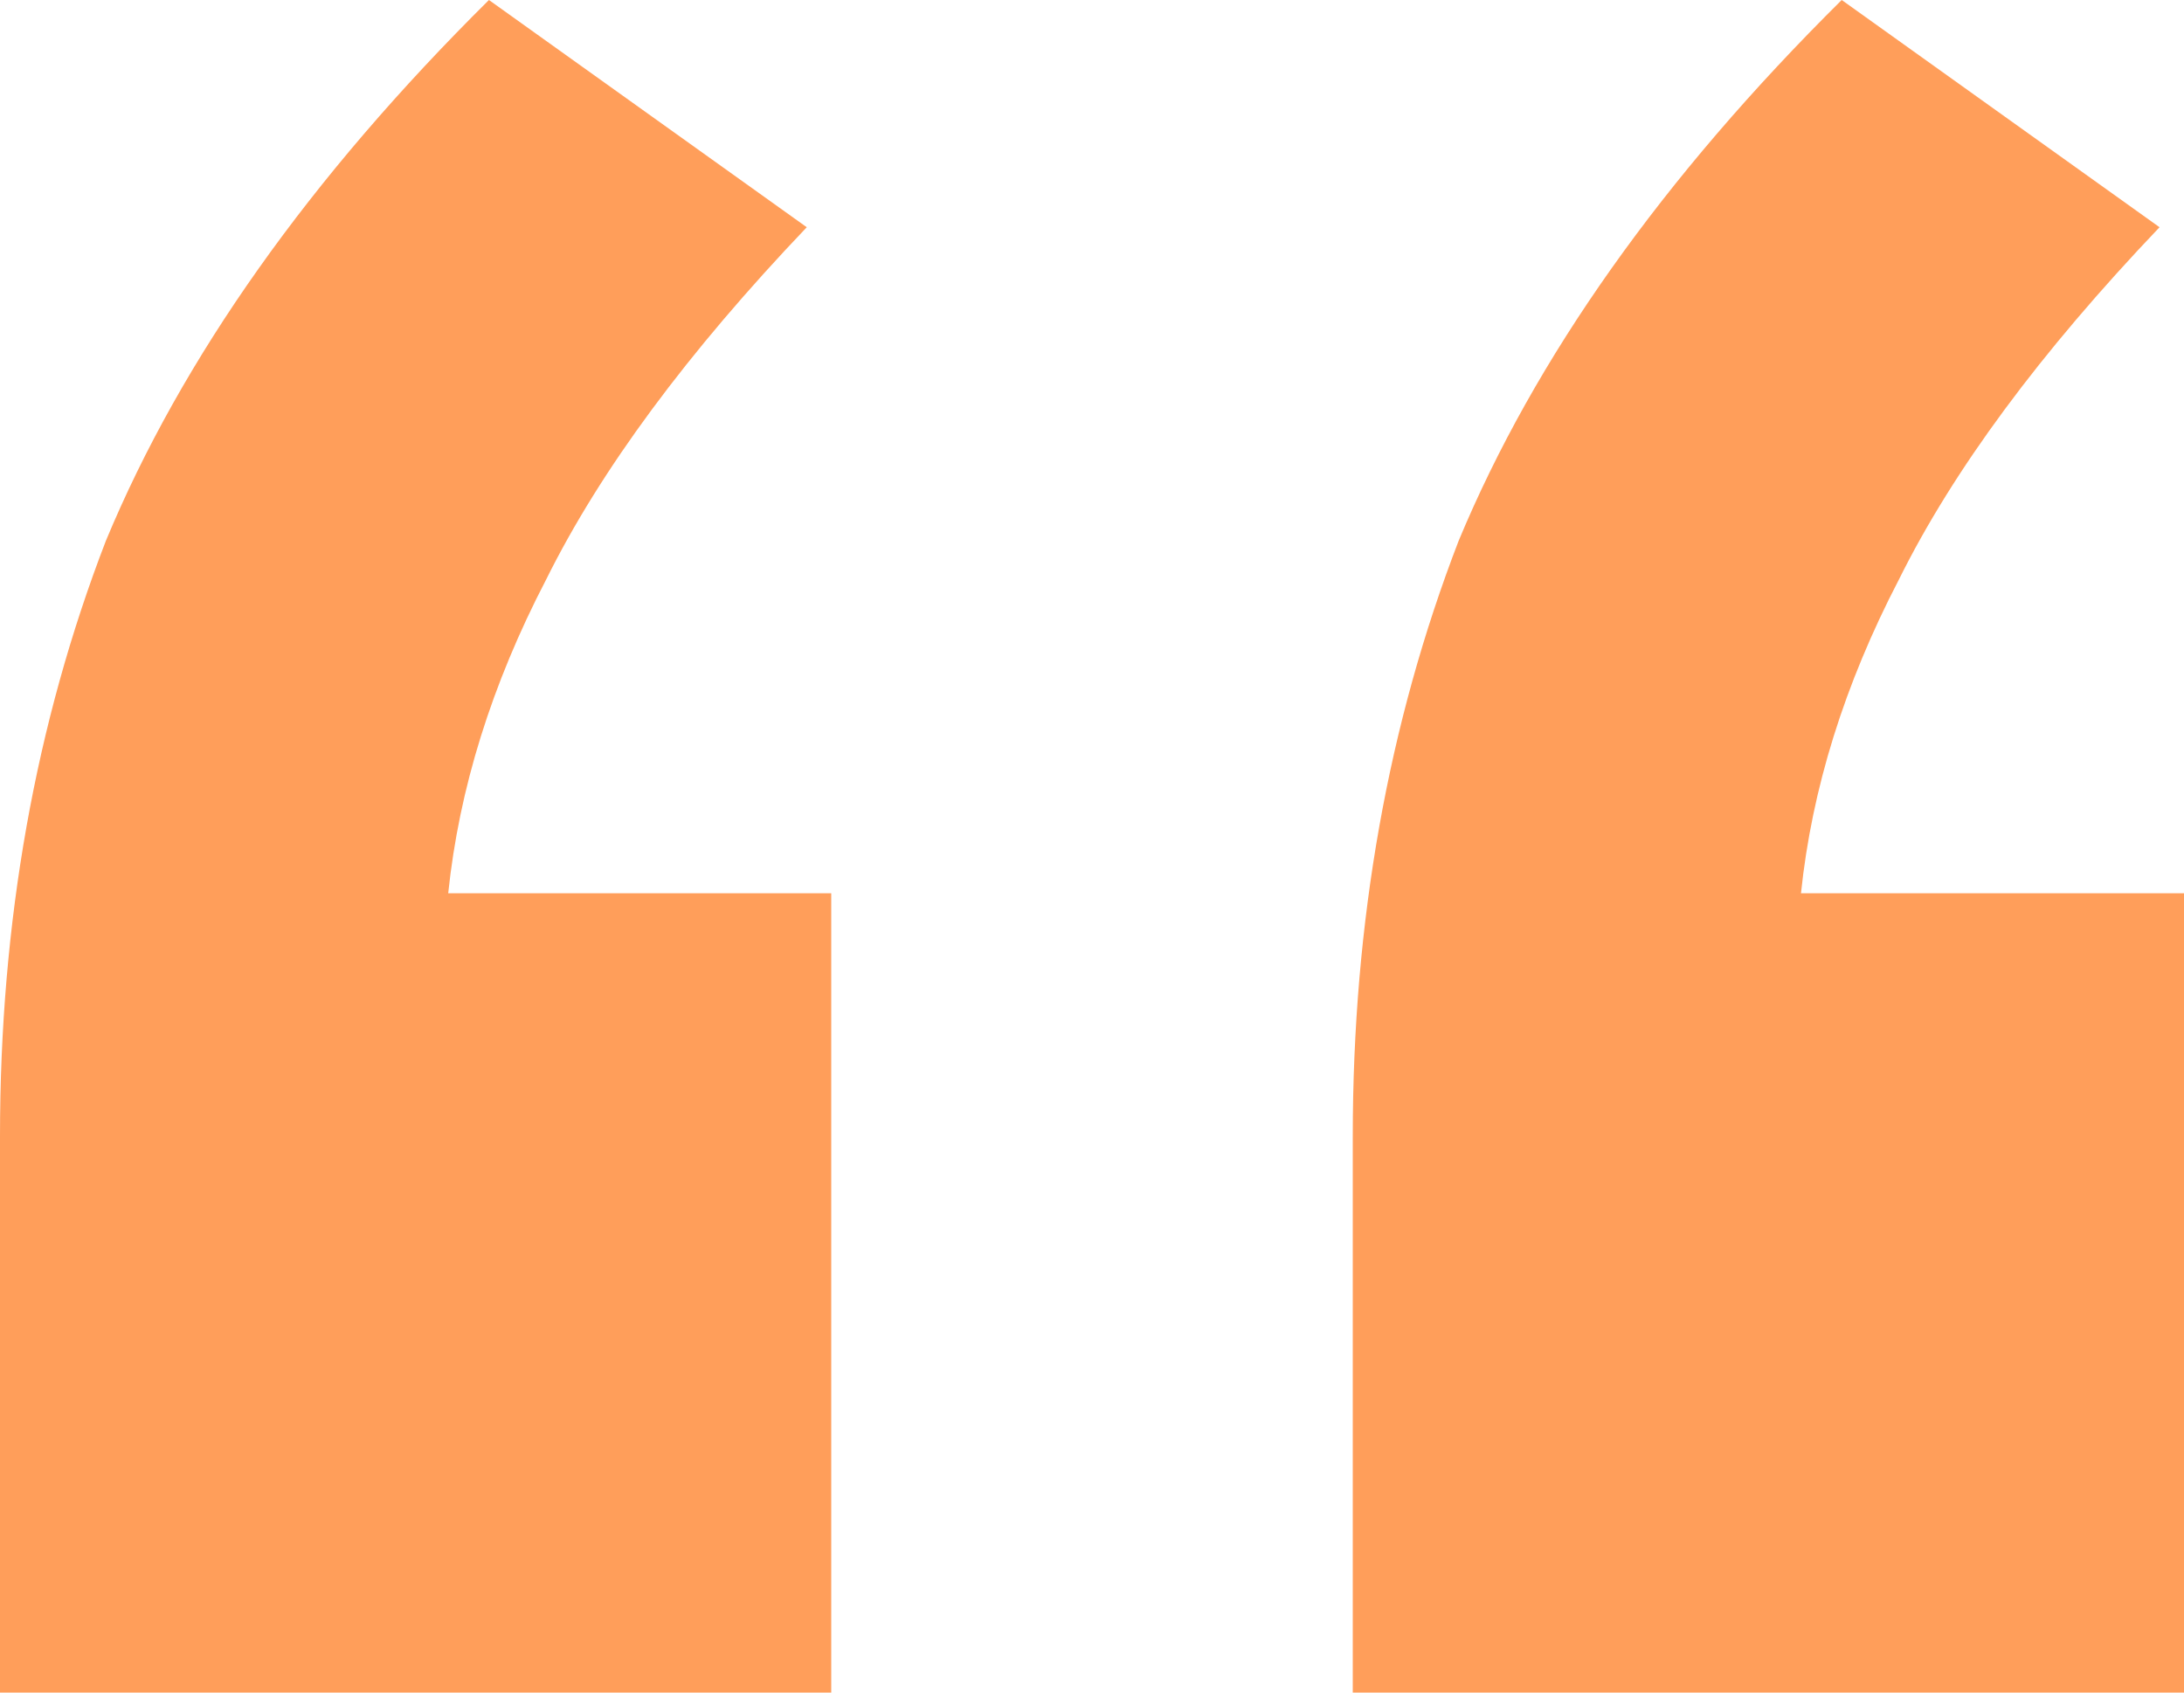 <?xml version="1.0" encoding="UTF-8"?> <svg xmlns="http://www.w3.org/2000/svg" width="40" height="31" viewBox="0 0 40 31" fill="none"><path d="M0 31V20.81C0 16.887 0.647 13.252 1.94 9.903C3.333 6.554 5.672 3.253 8.955 0L14.776 4.162C12.587 6.458 10.995 8.611 10 10.62C9.005 12.534 8.408 14.447 8.209 16.361H15.224V31H0ZM24.776 31V20.81C24.776 16.887 25.423 13.252 26.716 9.903C28.11 6.554 30.448 3.253 33.731 0L39.552 4.162C37.363 6.458 35.771 8.611 34.776 10.62C33.781 12.534 33.184 14.447 32.985 16.361H40V31H24.776Z" fill="#FF9E5A"></path></svg> 